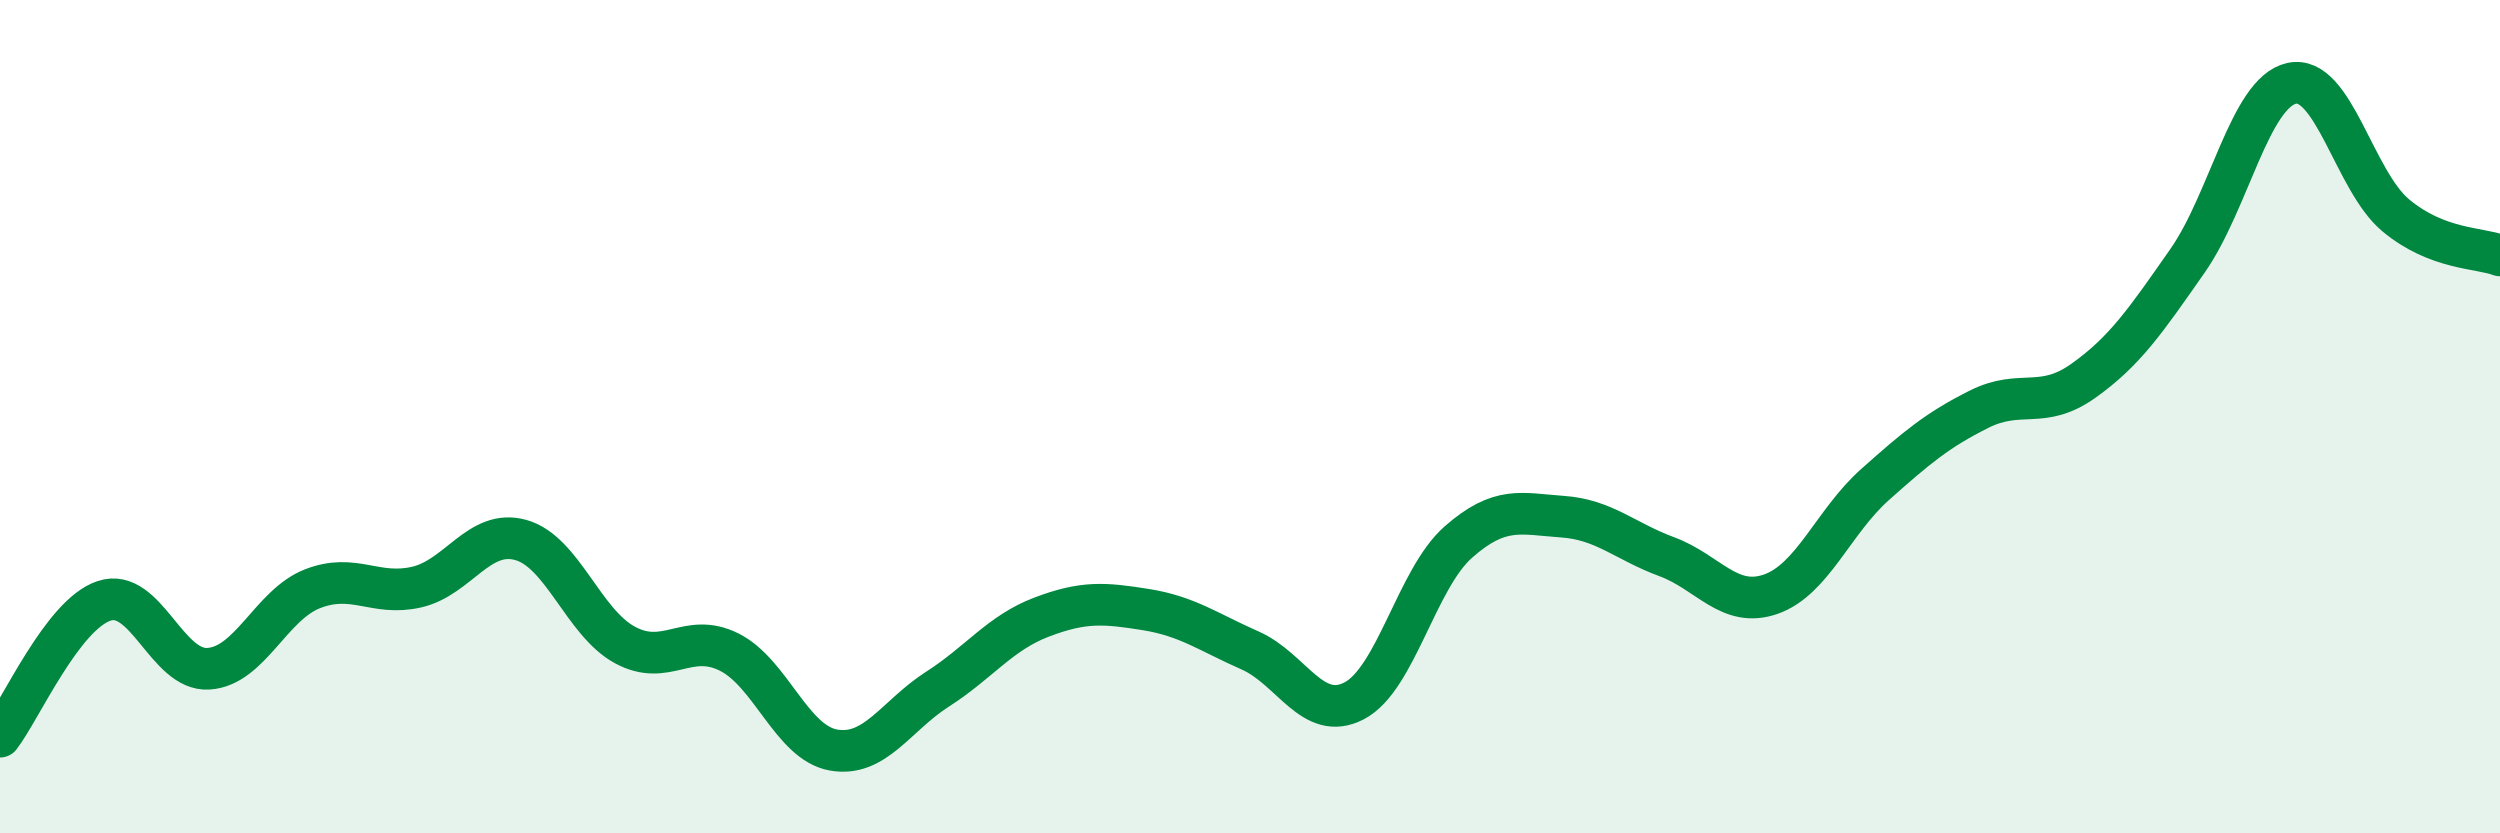 
    <svg width="60" height="20" viewBox="0 0 60 20" xmlns="http://www.w3.org/2000/svg">
      <path
        d="M 0,17.68 C 0.5,17.03 1.5,14.75 2.5,14.42 C 3.5,14.09 4,16.11 5,16.05 C 6,15.99 6.5,14.52 7.5,14.13 C 8.5,13.74 9,14.32 10,14.09 C 11,13.86 11.5,12.68 12.5,12.96 C 13.5,13.24 14,14.94 15,15.48 C 16,16.02 16.5,15.15 17.5,15.65 C 18.5,16.15 19,17.82 20,18 C 21,18.18 21.5,17.18 22.5,16.54 C 23.5,15.9 24,15.19 25,14.81 C 26,14.43 26.5,14.47 27.5,14.63 C 28.5,14.79 29,15.17 30,15.61 C 31,16.05 31.5,17.34 32.5,16.82 C 33.5,16.3 34,13.89 35,13.01 C 36,12.13 36.5,12.33 37.5,12.4 C 38.5,12.47 39,12.99 40,13.36 C 41,13.73 41.5,14.61 42.5,14.26 C 43.5,13.91 44,12.52 45,11.63 C 46,10.74 46.5,10.32 47.5,9.82 C 48.5,9.32 49,9.85 50,9.14 C 51,8.43 51.5,7.69 52.5,6.26 C 53.5,4.83 54,2.22 55,2 C 56,1.78 56.5,4.34 57.5,5.17 C 58.5,6 59.5,5.94 60,6.13L60 20L0 20Z"
        fill="#008740"
        opacity="0.1"
        stroke-linecap="round"
        stroke-linejoin="round"
      />
      <path
        d="M 0,17.68 C 0.5,17.03 1.5,14.75 2.5,14.42 C 3.5,14.09 4,16.11 5,16.05 C 6,15.99 6.5,14.52 7.5,14.13 C 8.5,13.74 9,14.32 10,14.09 C 11,13.86 11.5,12.68 12.5,12.96 C 13.5,13.24 14,14.94 15,15.48 C 16,16.02 16.5,15.15 17.5,15.65 C 18.5,16.15 19,17.82 20,18 C 21,18.18 21.5,17.18 22.5,16.54 C 23.5,15.9 24,15.19 25,14.81 C 26,14.43 26.5,14.47 27.5,14.63 C 28.5,14.79 29,15.17 30,15.61 C 31,16.05 31.5,17.34 32.5,16.82 C 33.5,16.3 34,13.89 35,13.01 C 36,12.13 36.5,12.33 37.5,12.4 C 38.5,12.47 39,12.99 40,13.36 C 41,13.73 41.5,14.61 42.5,14.26 C 43.5,13.91 44,12.52 45,11.63 C 46,10.74 46.5,10.32 47.5,9.82 C 48.5,9.32 49,9.85 50,9.14 C 51,8.43 51.5,7.69 52.5,6.26 C 53.5,4.83 54,2.22 55,2 C 56,1.78 56.5,4.34 57.5,5.17 C 58.5,6 59.5,5.94 60,6.13"
        stroke="#008740"
        stroke-width="1"
        fill="none"
        stroke-linecap="round"
        stroke-linejoin="round"
      />
    </svg>
  
